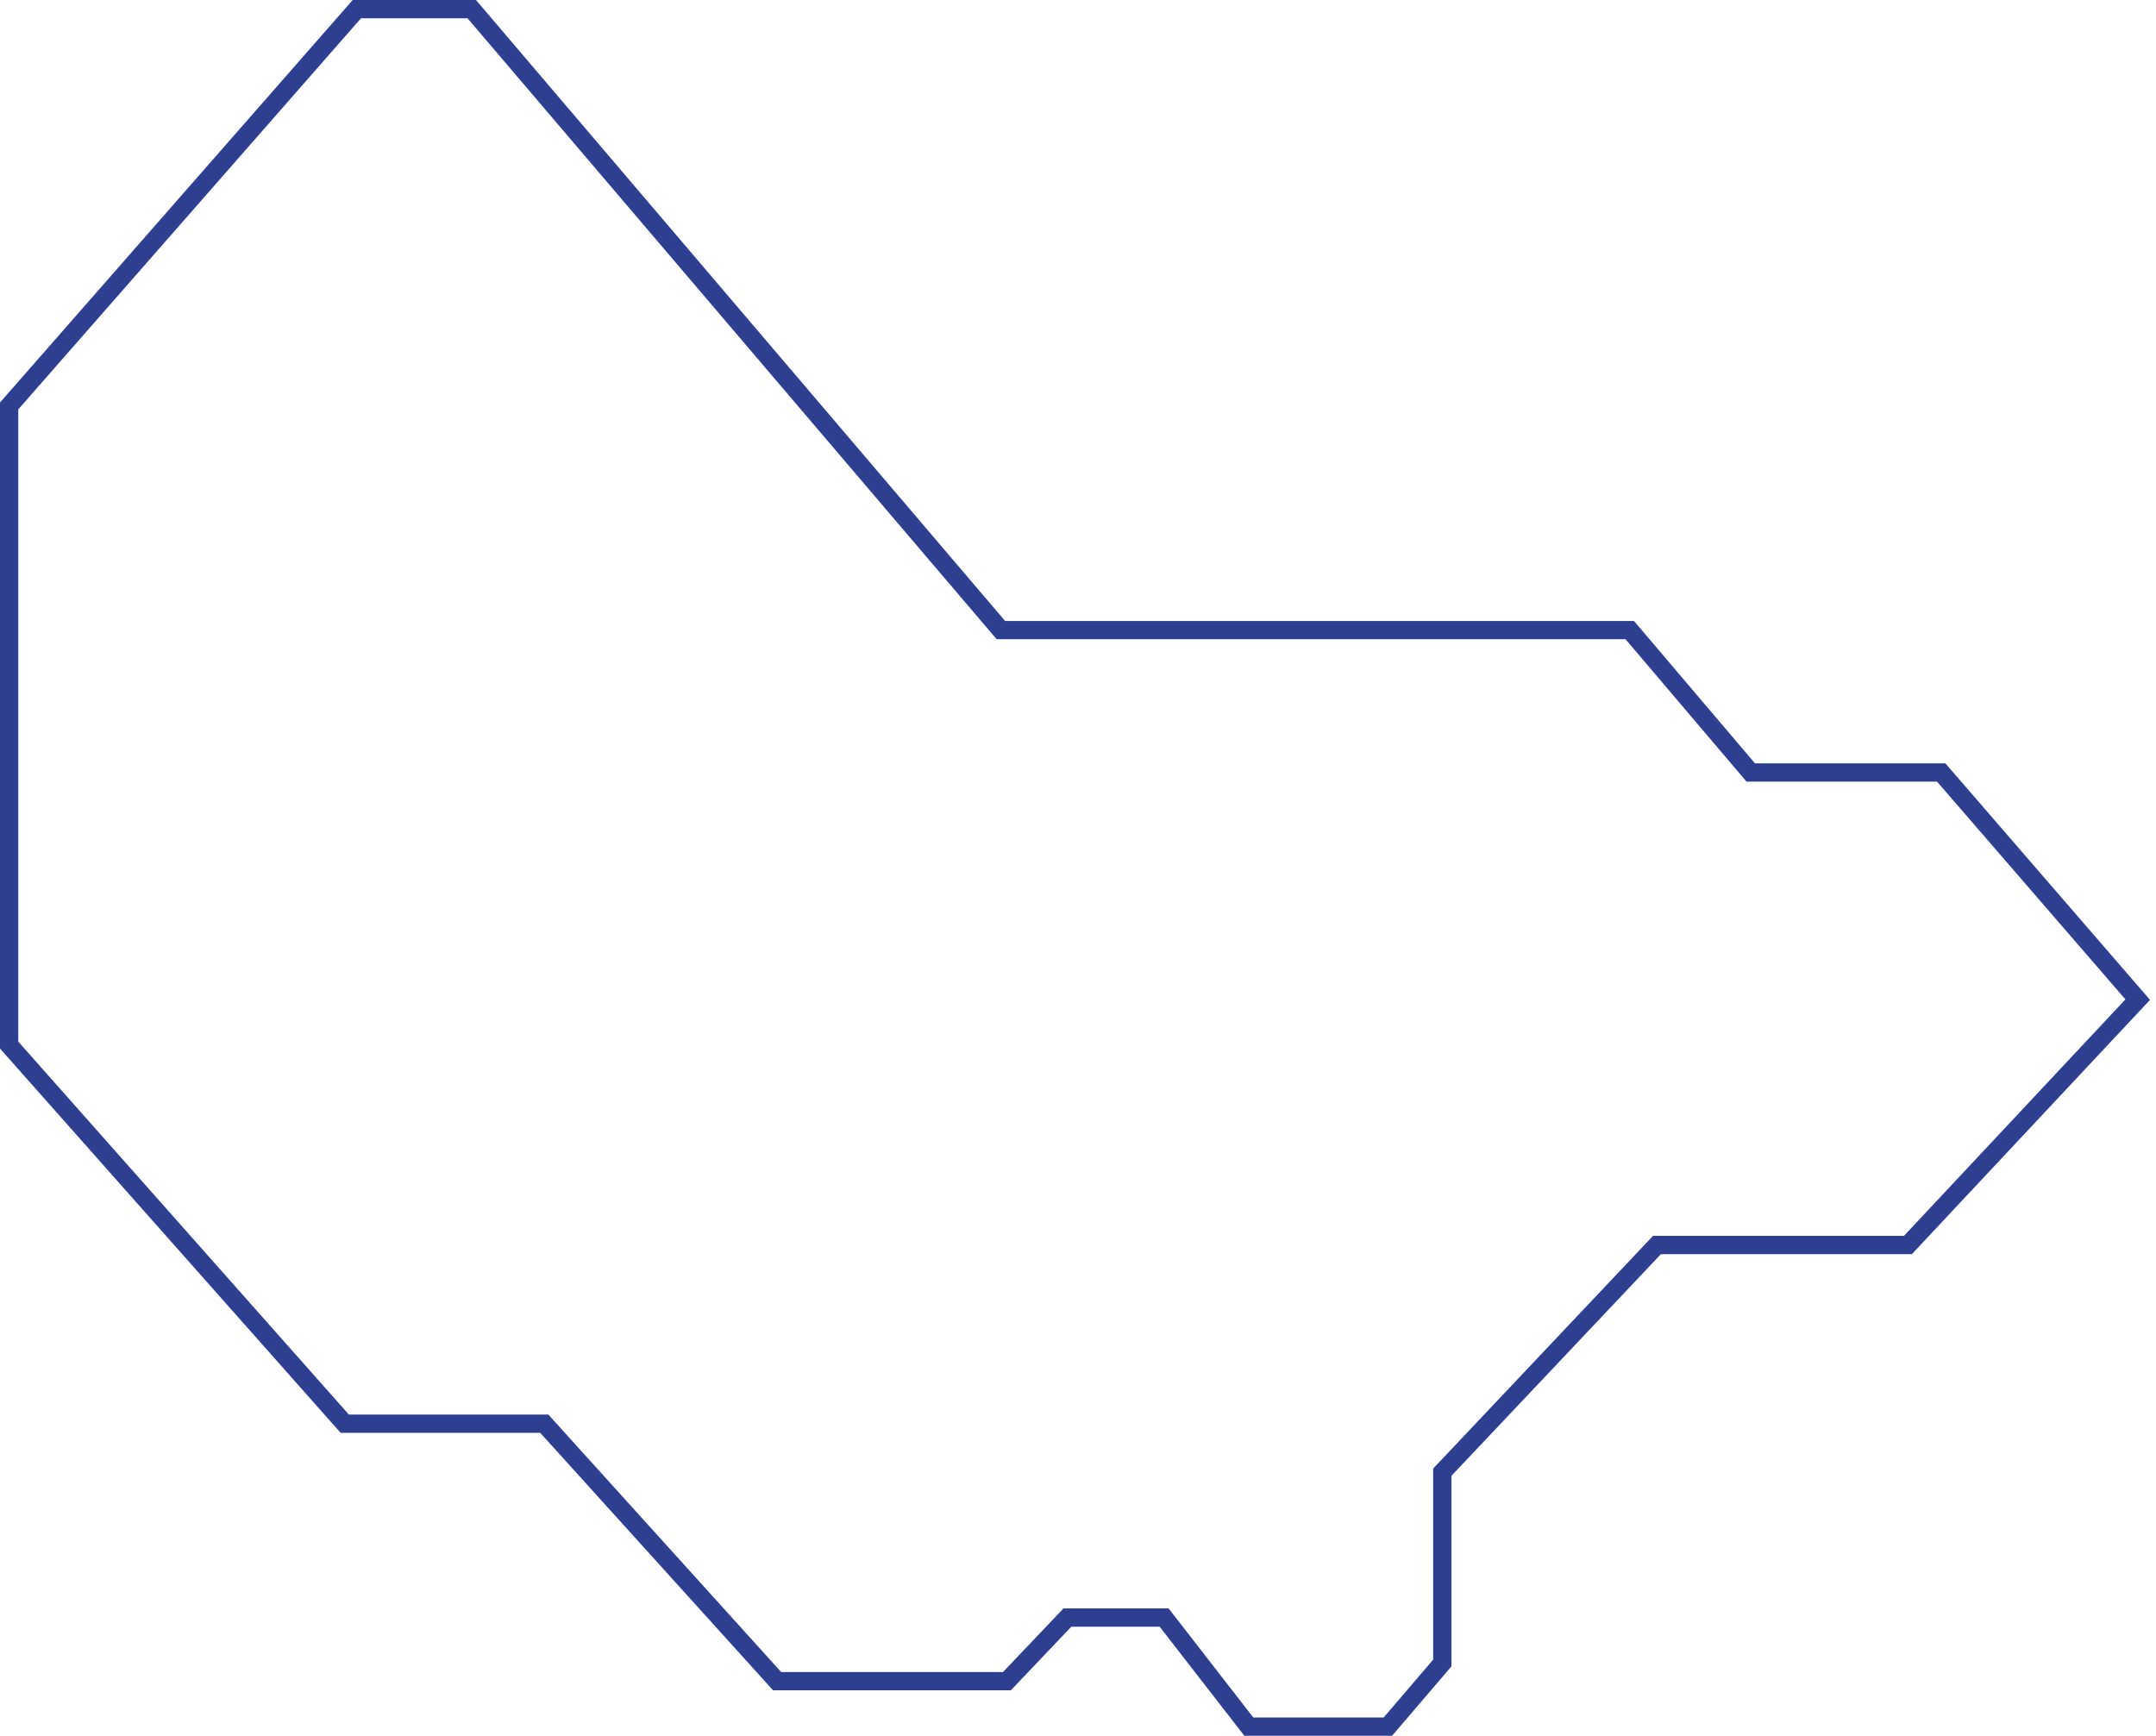 <?xml version="1.0" encoding="UTF-8"?> <svg xmlns="http://www.w3.org/2000/svg" width="236" height="190" viewBox="0 0 236 190" fill="none"><path d="M52.1 0L110.019 67.972H178.86L192.099 83.556H212.944L235.346 109.45L234.729 110.106L209.28 137.28H181.808L158.878 161.545V182.406L152.681 189.65L152.381 190H136.206L126.938 178.063H117.268L110.943 184.716L110.647 185.026H84.621L59.137 156.843H37.287L0 114.776V44.06L38.607 0H52.1ZM2 44.812V114.018L38.187 154.843H60.025L60.322 155.172L85.509 183.026H109.79L116.113 176.374L116.409 176.063H127.919L137.187 188H151.459L156.878 181.667V160.75L180.945 135.28H208.413L232.654 109.396L212.029 85.556H191.174L177.936 69.972H109.095L108.796 69.62L51.177 2H39.515L2 44.812Z" fill="#2F3F90"></path></svg> 